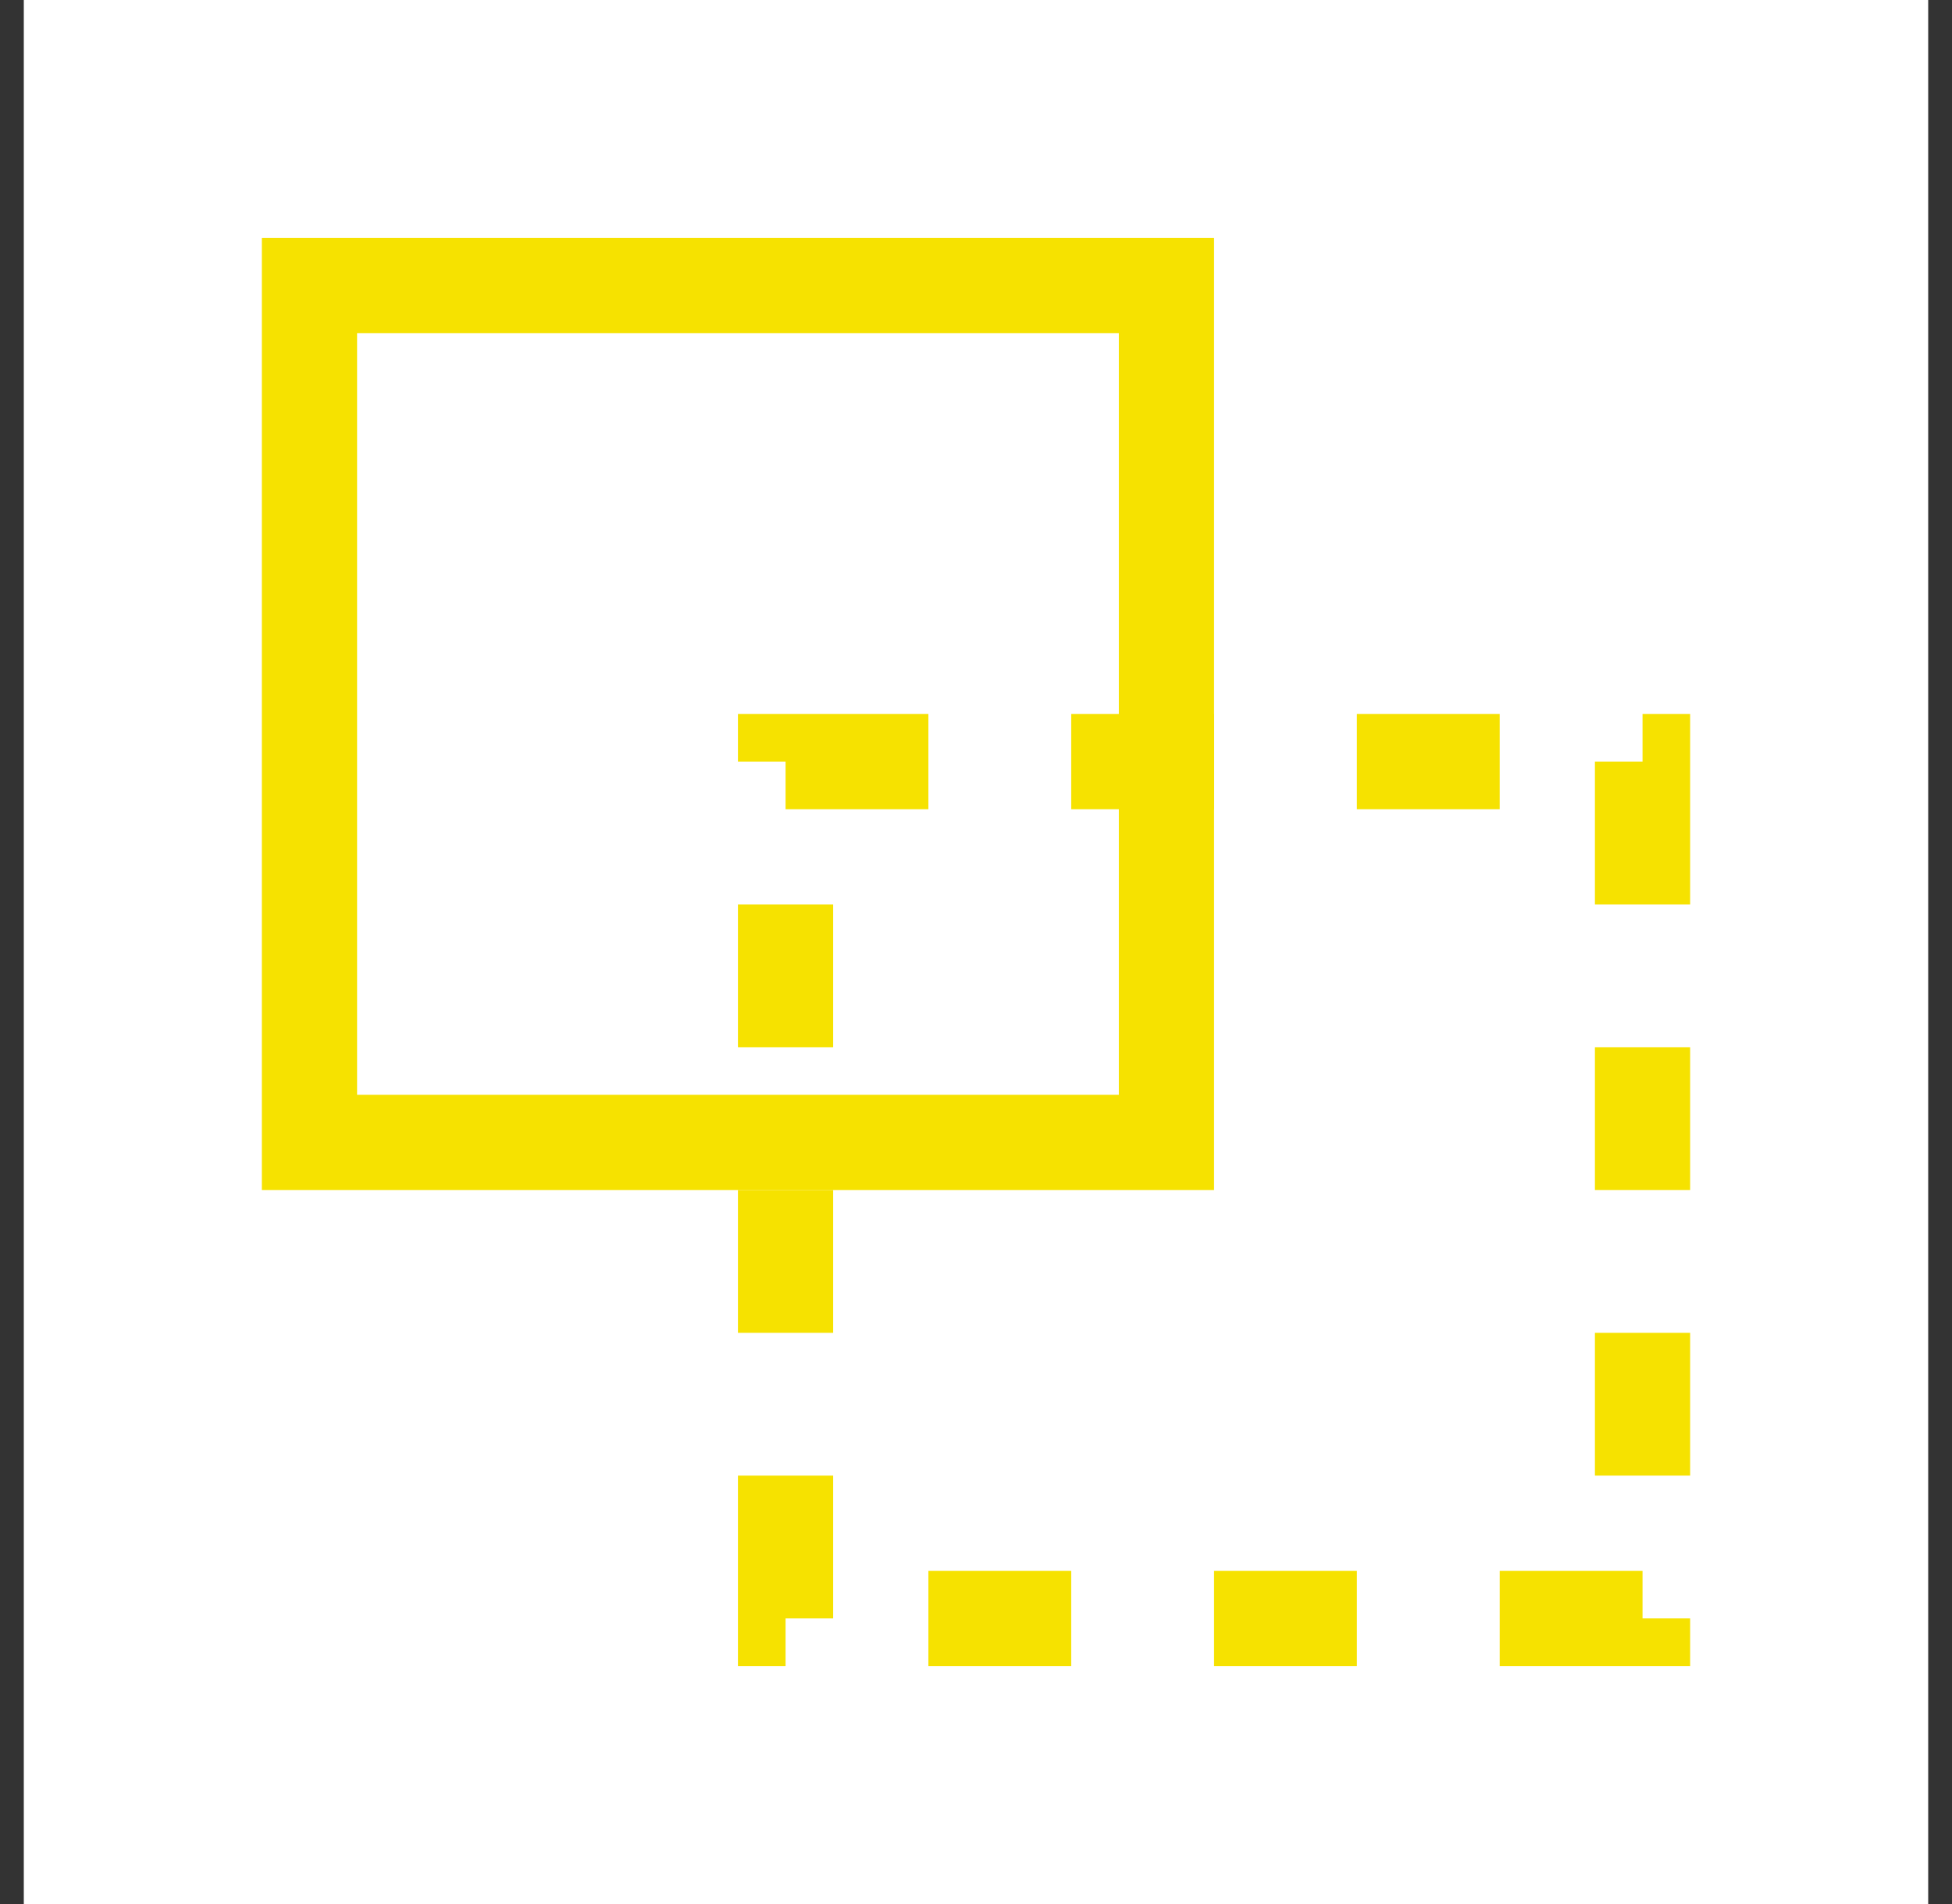 <svg width="41" height="40" fill="none" xmlns="http://www.w3.org/2000/svg"><rect width="100%" height="100%" fill="#333333" stroke="none"/><path fill="#fff" d="M.5 0h40v40H.5z"/><path stroke="#F6E200" stroke-width="2" d="M6.5 6h18v18h-18z"/><path stroke="#F6E200" stroke-width="2" stroke-dasharray="3 3" d="M16.5 16h18v18h-18z"/></svg>